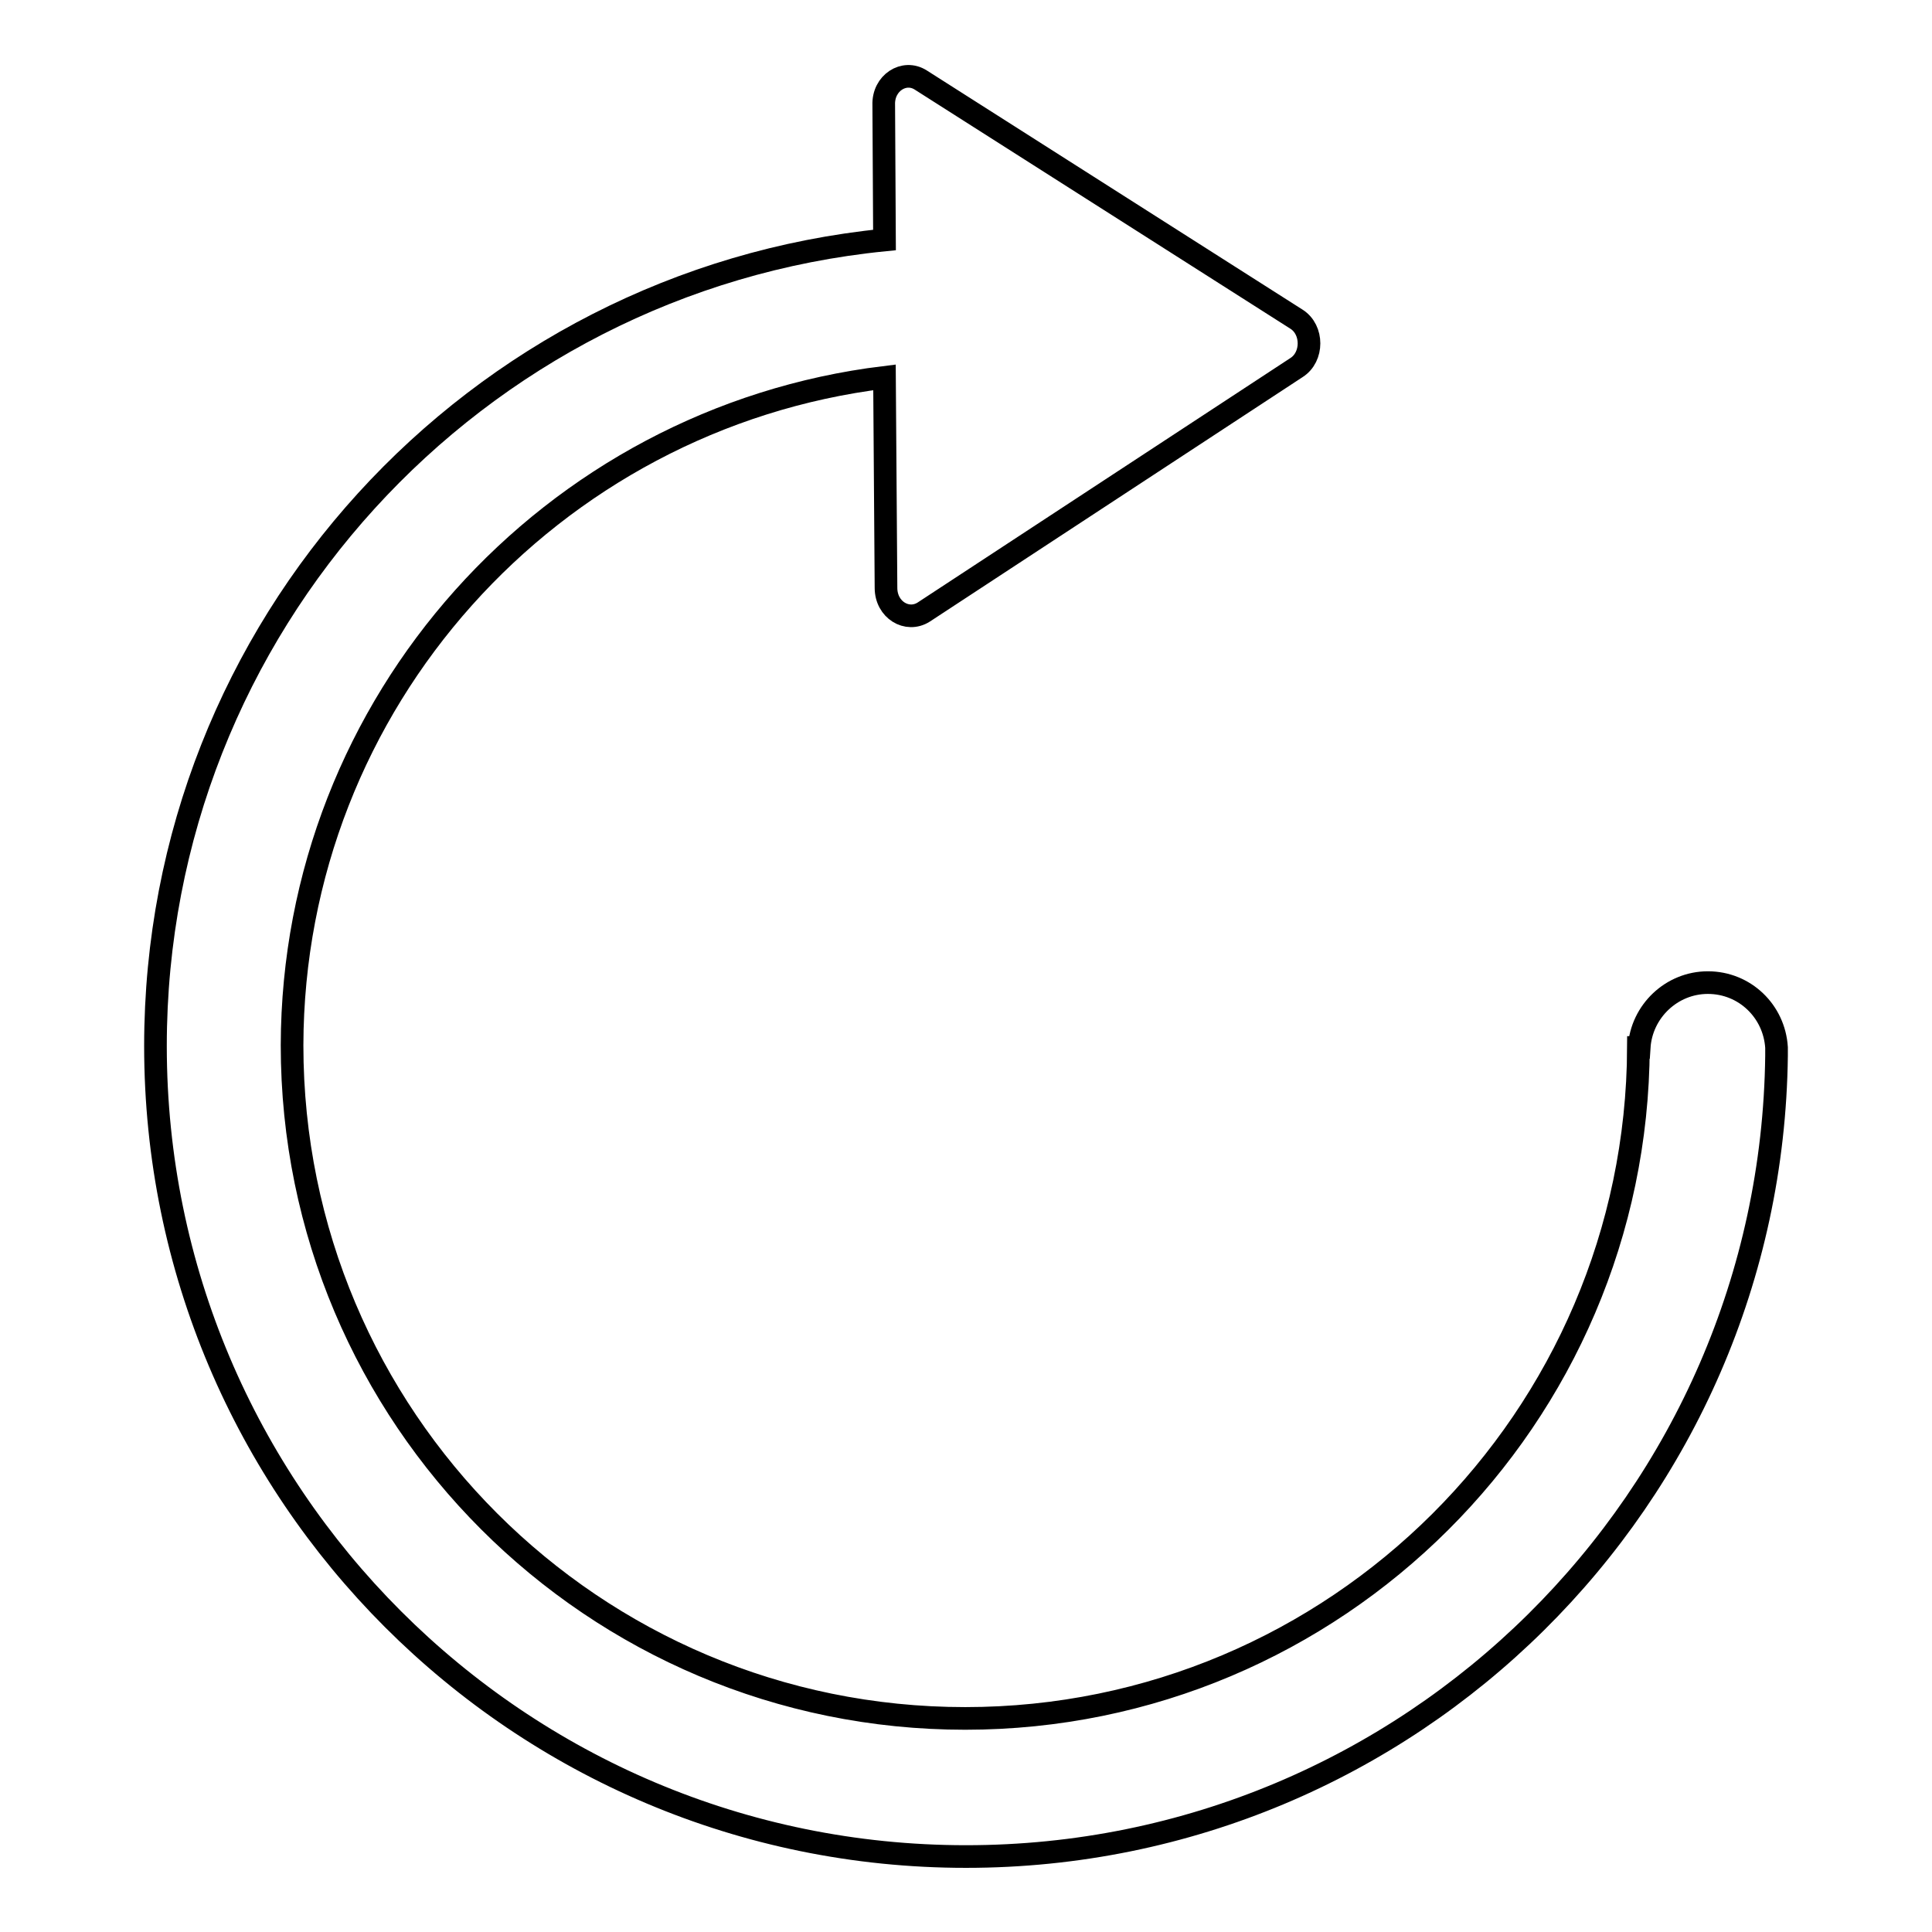 <?xml version="1.0" encoding="utf-8"?>
<!-- Svg Vector Icons : http://www.onlinewebfonts.com/icon -->
<!DOCTYPE svg PUBLIC "-//W3C//DTD SVG 1.1//EN" "http://www.w3.org/Graphics/SVG/1.1/DTD/svg11.dtd">
<svg version="1.1" xmlns="http://www.w3.org/2000/svg" xmlns:xlink="http://www.w3.org/1999/xlink" x="0px" y="0px" viewBox="0 0 256 256" enable-background="new 0 0 256 256" xml:space="preserve">
<g><g><path stroke-width="3" fill-opacity="0" stroke="#000000"  d="M235.4,139.4c0-0.1,0-0.2,0-0.3c0-0.1,0-0.2,0-0.3l0,0c-0.3-4.8-4.2-8.6-9.1-8.6c-4.8,0-8.8,3.8-9.1,8.6h-0.1c-0.2,49.1-40.1,88.9-89.2,88.9c-49.3,0-89.2-39.9-89.2-89.2C38.8,93,73,55.4,117.2,50l0.2,27.9c0,2.9,2.8,4.6,5,3.2l49.4-32.4c2.2-1.4,2.2-5,0-6.4l-49.8-31.7c-2.2-1.4-5,0.4-4.9,3.3l0.1,17.9C62.9,37.2,20.6,83,20.6,138.6C20.6,197.9,68.7,246,128,246c58.9,0,106.7-47.4,107.4-106.1C235.4,139.7,235.4,139.6,235.4,139.4z"/></g></g>
</svg>